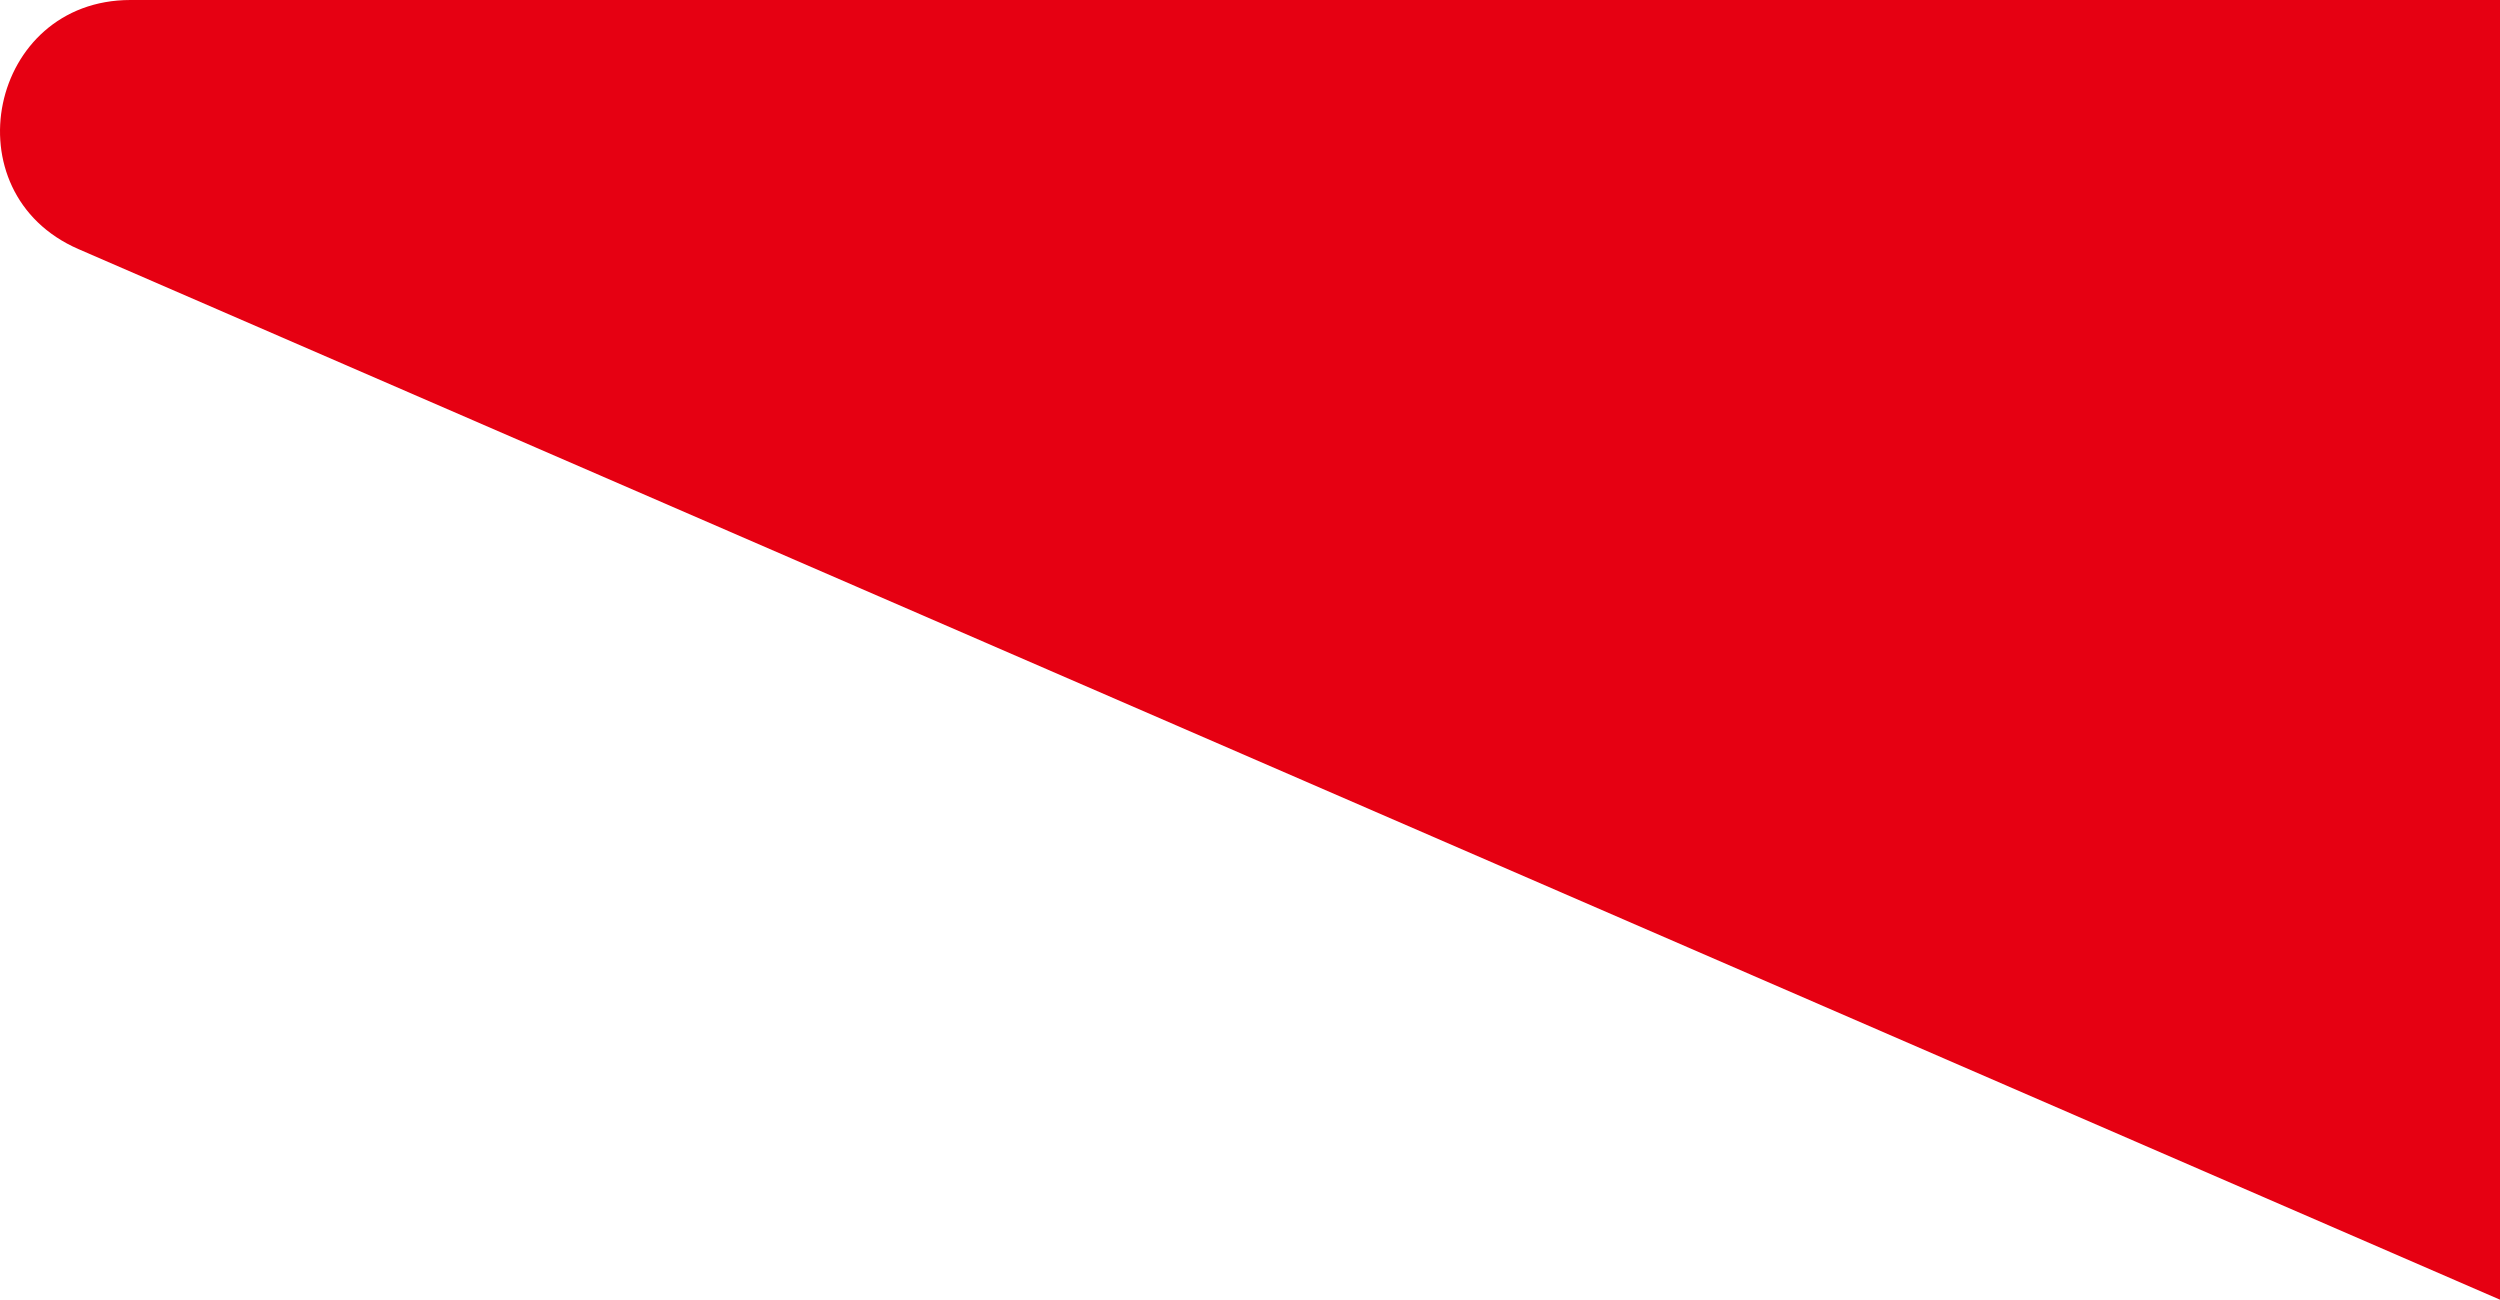 <?xml version="1.0" encoding="utf-8"?>
<!-- Generator: Adobe Illustrator 24.1.0, SVG Export Plug-In . SVG Version: 6.00 Build 0)  -->
<svg version="1.1" id="&#x30EC;&#x30A4;&#x30E4;&#x30FC;_1" xmlns="http://www.w3.org/2000/svg" xmlns:xlink="http://www.w3.org/1999/xlink" x="0px" y="0px" viewbox="0 0 33.558 17.446" style="enable-background:new 0 0 33.558 17.446;" xml:space="preserve" width="33.558" height="17.446">
<style type="text/css">
	.st0{fill:#E60012;}
</style>
<path class="st0" d="M33.558,17.446L1.054,3.344C-0.685,2.589-0.146,0,1.751,0h31.807V17.446z"/>
</svg>
